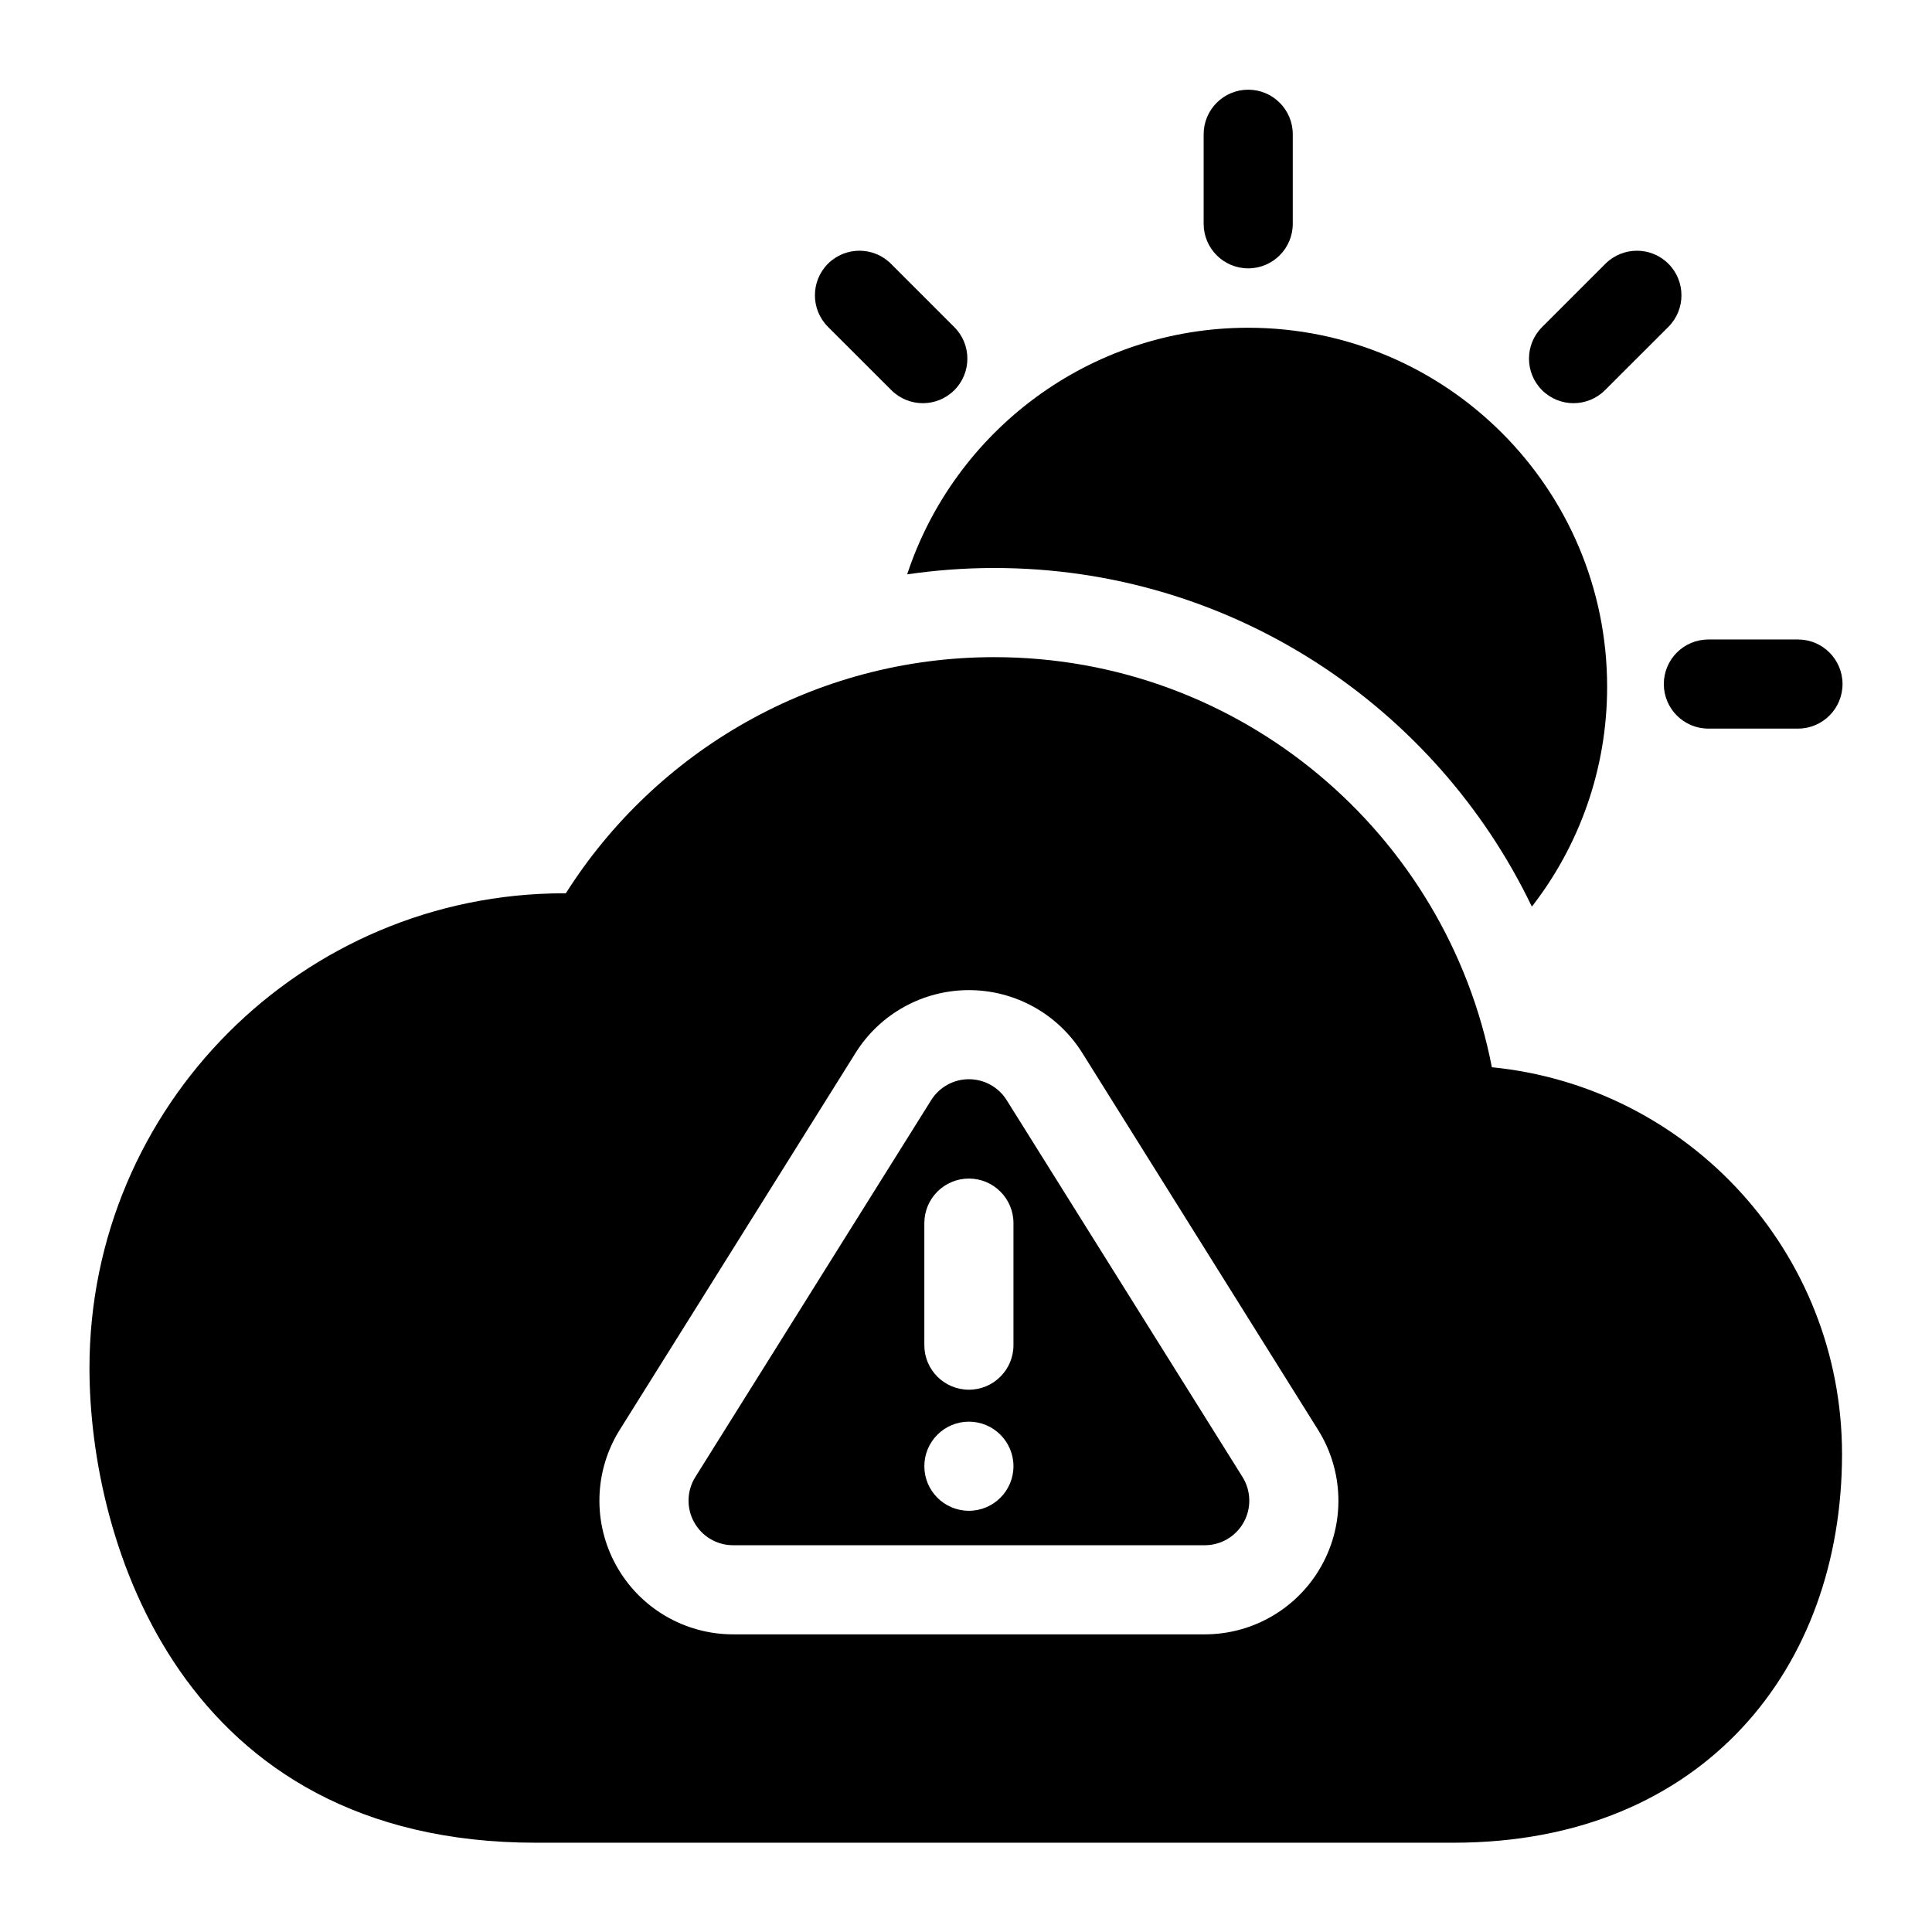 <?xml version="1.0" encoding="UTF-8"?>
<!-- Uploaded to: ICON Repo, www.iconrepo.com, Generator: ICON Repo Mixer Tools -->
<svg fill="#000000" width="800px" height="800px" version="1.1" viewBox="144 144 512 512" xmlns="http://www.w3.org/2000/svg">
 <g fill-rule="evenodd">
  <path d="m462.98 179.58v23.727c0 6.519 5.289 11.809 11.809 11.809 6.519 0 11.809-5.289 11.809-11.809v-23.727c0-6.519-5.289-11.809-11.809-11.809-6.519 0-11.809 5.289-11.809 11.809z"/>
  <path d="m569.45 213.9-16.801 16.801c-4.598 4.598-4.598 12.09 0 16.688 4.613 4.613 12.09 4.613 16.703 0l16.801-16.781c4.598-4.613 4.598-12.09 0-16.703-4.613-4.613-12.09-4.613-16.703 0z"/>
  <path d="m620.48 313.47h-23.742c-6.519 0-11.809 5.289-11.809 11.809 0 6.519 5.289 11.809 11.809 11.809h23.742c6.519 0 11.809-5.289 11.809-11.809 0-6.519-5.289-11.809-11.809-11.809z"/>
  <path d="m363.41 230.61 16.801 16.781c4.613 4.613 12.09 4.613 16.703 0 4.598-4.598 4.598-12.09 0-16.688l-16.801-16.801c-4.613-4.613-12.09-4.613-16.703 0-4.598 4.613-4.598 12.09 0 16.703z"/>
  <path d="m293.96 380.73h-0.441c-69.43 0-125.81 56.379-125.81 125.81 0 46.336 24.48 125.8 118.27 125.8h243.18c33.566 0 59.184-11.84 76.531-30.465 17.301-18.578 26.465-44.18 26.465-72.531 0-53.449-40.699-97.375-92.797-102.51-11.98-61.875-66.488-108.68-131.86-108.68-47.75 0-89.727 24.984-113.55 62.582zm76.785 42.289c-17.84 28.512-43.91 70.188-62.504 99.895-6.832 10.91-7.195 24.688-0.945 35.945 6.234 11.273 18.105 18.262 30.984 18.262h124.99c12.879 0 24.75-6.992 30.984-18.262 6.25-11.258 5.871-25.031-0.961-35.945-18.578-29.711-44.648-71.383-62.488-99.895-6.488-10.344-17.82-16.625-30.039-16.625-12.203 0-23.555 6.281-30.023 16.625zm-42.477 112.41 62.504-99.879c2.156-3.449 5.934-5.543 9.996-5.543 4.078 0 7.856 2.094 10.012 5.543l62.504 99.879c2.266 3.637 2.394 8.234 0.316 11.98-2.078 3.762-6.031 6.094-10.328 6.094h-124.99c-4.297 0-8.25-2.332-10.328-6.094-2.078-3.746-1.969-8.344 0.316-11.98zm72.5-14.672c6.519 0 11.809 5.289 11.809 11.809 0 6.519-5.289 11.809-11.809 11.809s-11.809-5.289-11.809-11.809c0-6.519 5.289-11.809 11.809-11.809zm-11.809-52.617v32.34c0 6.519 5.289 11.809 11.809 11.809s11.809-5.289 11.809-11.809v-32.34c0-6.519-5.289-11.809-11.809-11.809s-11.809 5.289-11.809 11.809z"/>
  <path d="m384.41 296.21c7.543-1.102 15.258-1.684 23.098-1.684 62.754 0 116.99 36.684 142.45 89.742 12.5-16.09 19.949-36.32 19.949-58.27 0-52.508-42.617-95.141-95.125-95.141-42.098 0-77.855 27.41-90.371 65.355z"/>
 </g>
</svg>